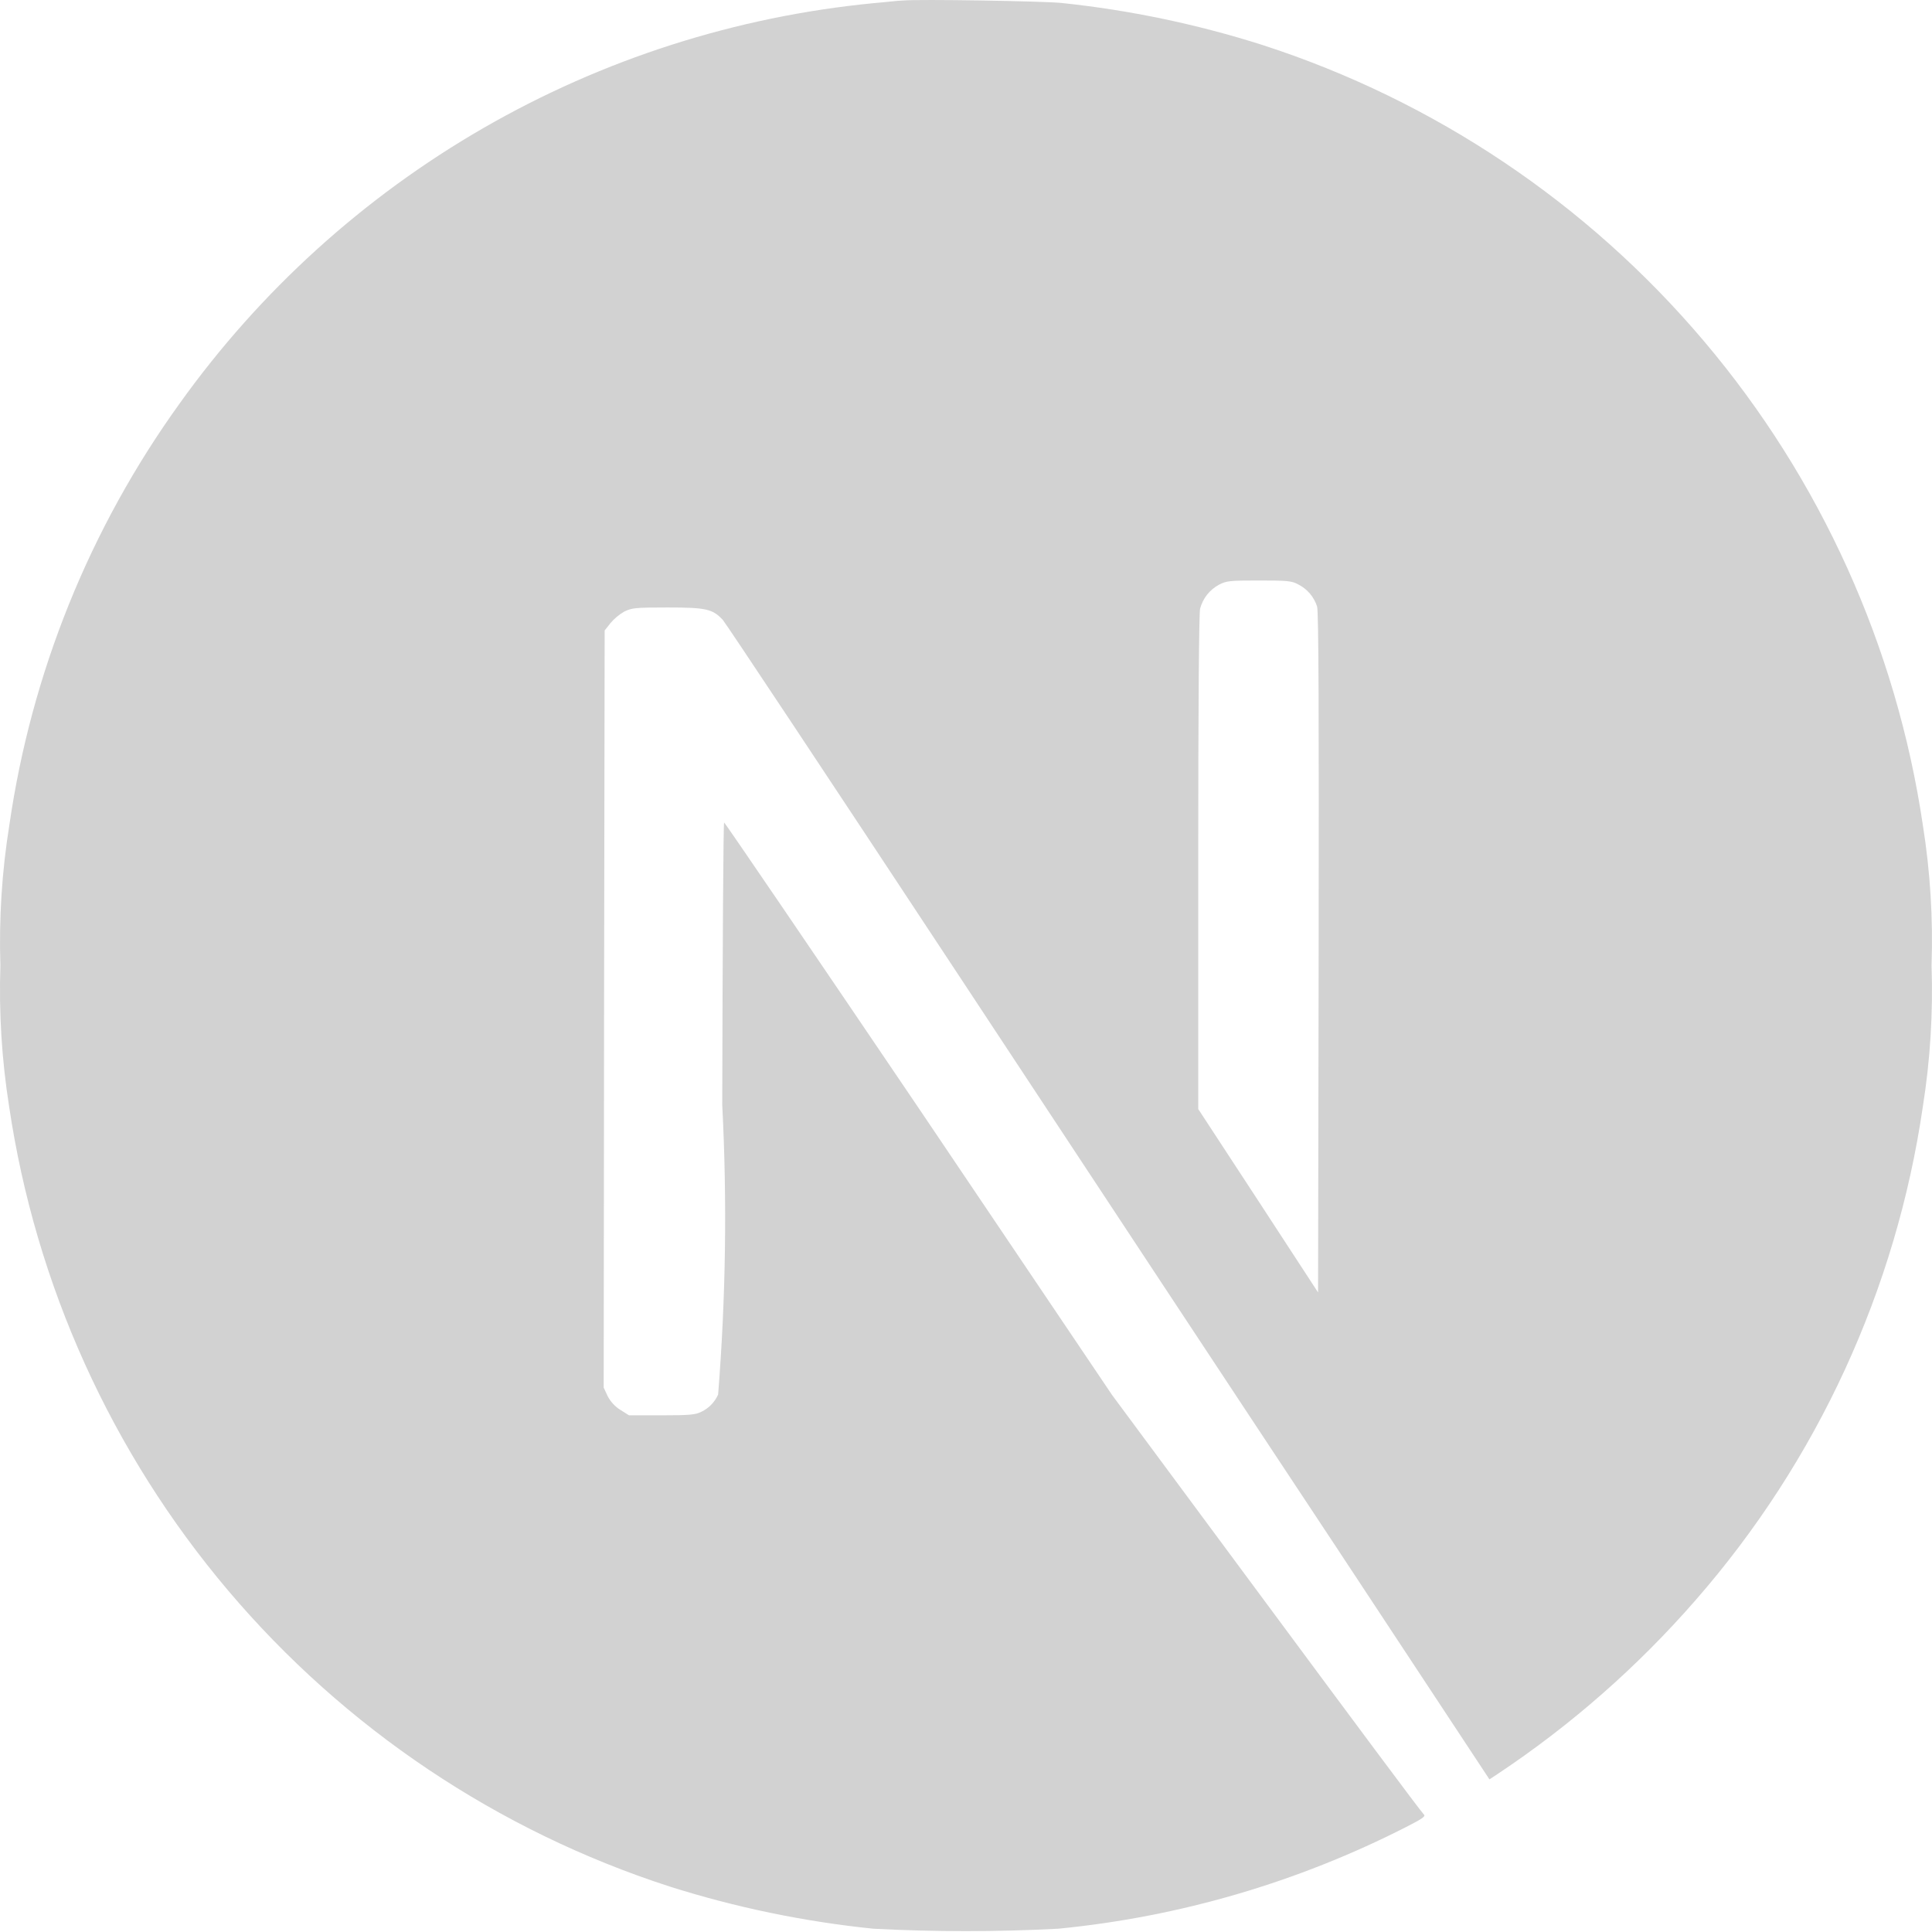 <svg width="30" height="30" viewBox="0 0 30 30" fill="none" xmlns="http://www.w3.org/2000/svg">
<path d="M29.858 12.813C29.447 10.039 28.269 7.435 26.457 5.295C24.646 3.155 22.273 1.563 19.605 0.699C18.589 0.376 17.543 0.157 16.483 0.046C16.201 0.017 14.264 -0.015 14.02 0.008C13.956 0.008 13.75 0.034 13.566 0.049C11.431 0.256 9.364 0.917 7.505 1.989C5.647 3.061 4.039 4.518 2.791 6.263C1.394 8.201 0.487 10.448 0.145 12.813C0.029 13.533 -0.017 14.264 0.006 14.993C-0.018 15.724 0.027 16.455 0.141 17.177C0.552 19.951 1.73 22.555 3.541 24.696C5.353 26.837 7.727 28.429 10.395 29.293C11.425 29.619 12.486 29.839 13.561 29.949C14.517 29.999 15.476 29.999 16.433 29.949C18.317 29.765 20.149 29.229 21.836 28.369C22.093 28.238 22.143 28.202 22.108 28.173C22.073 28.144 20.985 26.681 19.666 24.899L17.268 21.661L14.27 17.214C12.616 14.77 11.256 12.772 11.244 12.772C11.232 12.772 11.22 14.743 11.215 17.156C11.292 18.655 11.27 20.158 11.151 21.654C11.099 21.771 11.008 21.866 10.893 21.921C10.799 21.968 10.716 21.977 10.274 21.977H9.767L9.632 21.892C9.549 21.84 9.481 21.766 9.435 21.678L9.374 21.546L9.38 15.67L9.389 9.79L9.479 9.676C9.54 9.604 9.612 9.544 9.693 9.497C9.813 9.439 9.86 9.433 10.367 9.433C10.966 9.433 11.065 9.456 11.224 9.626C11.268 9.674 12.894 12.123 14.84 15.074C16.786 18.026 19.445 22.056 20.756 24.034L23.128 27.63L23.248 27.551C24.392 26.791 25.428 25.881 26.33 24.846C28.219 22.684 29.444 20.023 29.858 17.182C29.973 16.458 30.018 15.725 29.993 14.993C30.018 14.264 29.973 13.534 29.858 12.813ZM20.476 14.799L20.467 20.069L19.538 18.645L18.606 17.221V13.387C18.606 10.911 18.618 9.518 18.635 9.451C18.656 9.373 18.692 9.3 18.742 9.236C18.792 9.173 18.854 9.12 18.925 9.081C19.045 9.019 19.089 9.014 19.549 9.014C19.978 9.014 20.059 9.019 20.155 9.073C20.226 9.108 20.288 9.156 20.339 9.216C20.39 9.275 20.428 9.344 20.452 9.419C20.476 9.498 20.481 11.127 20.476 14.799Z" fill="#D2D2D2"/>
</svg>
